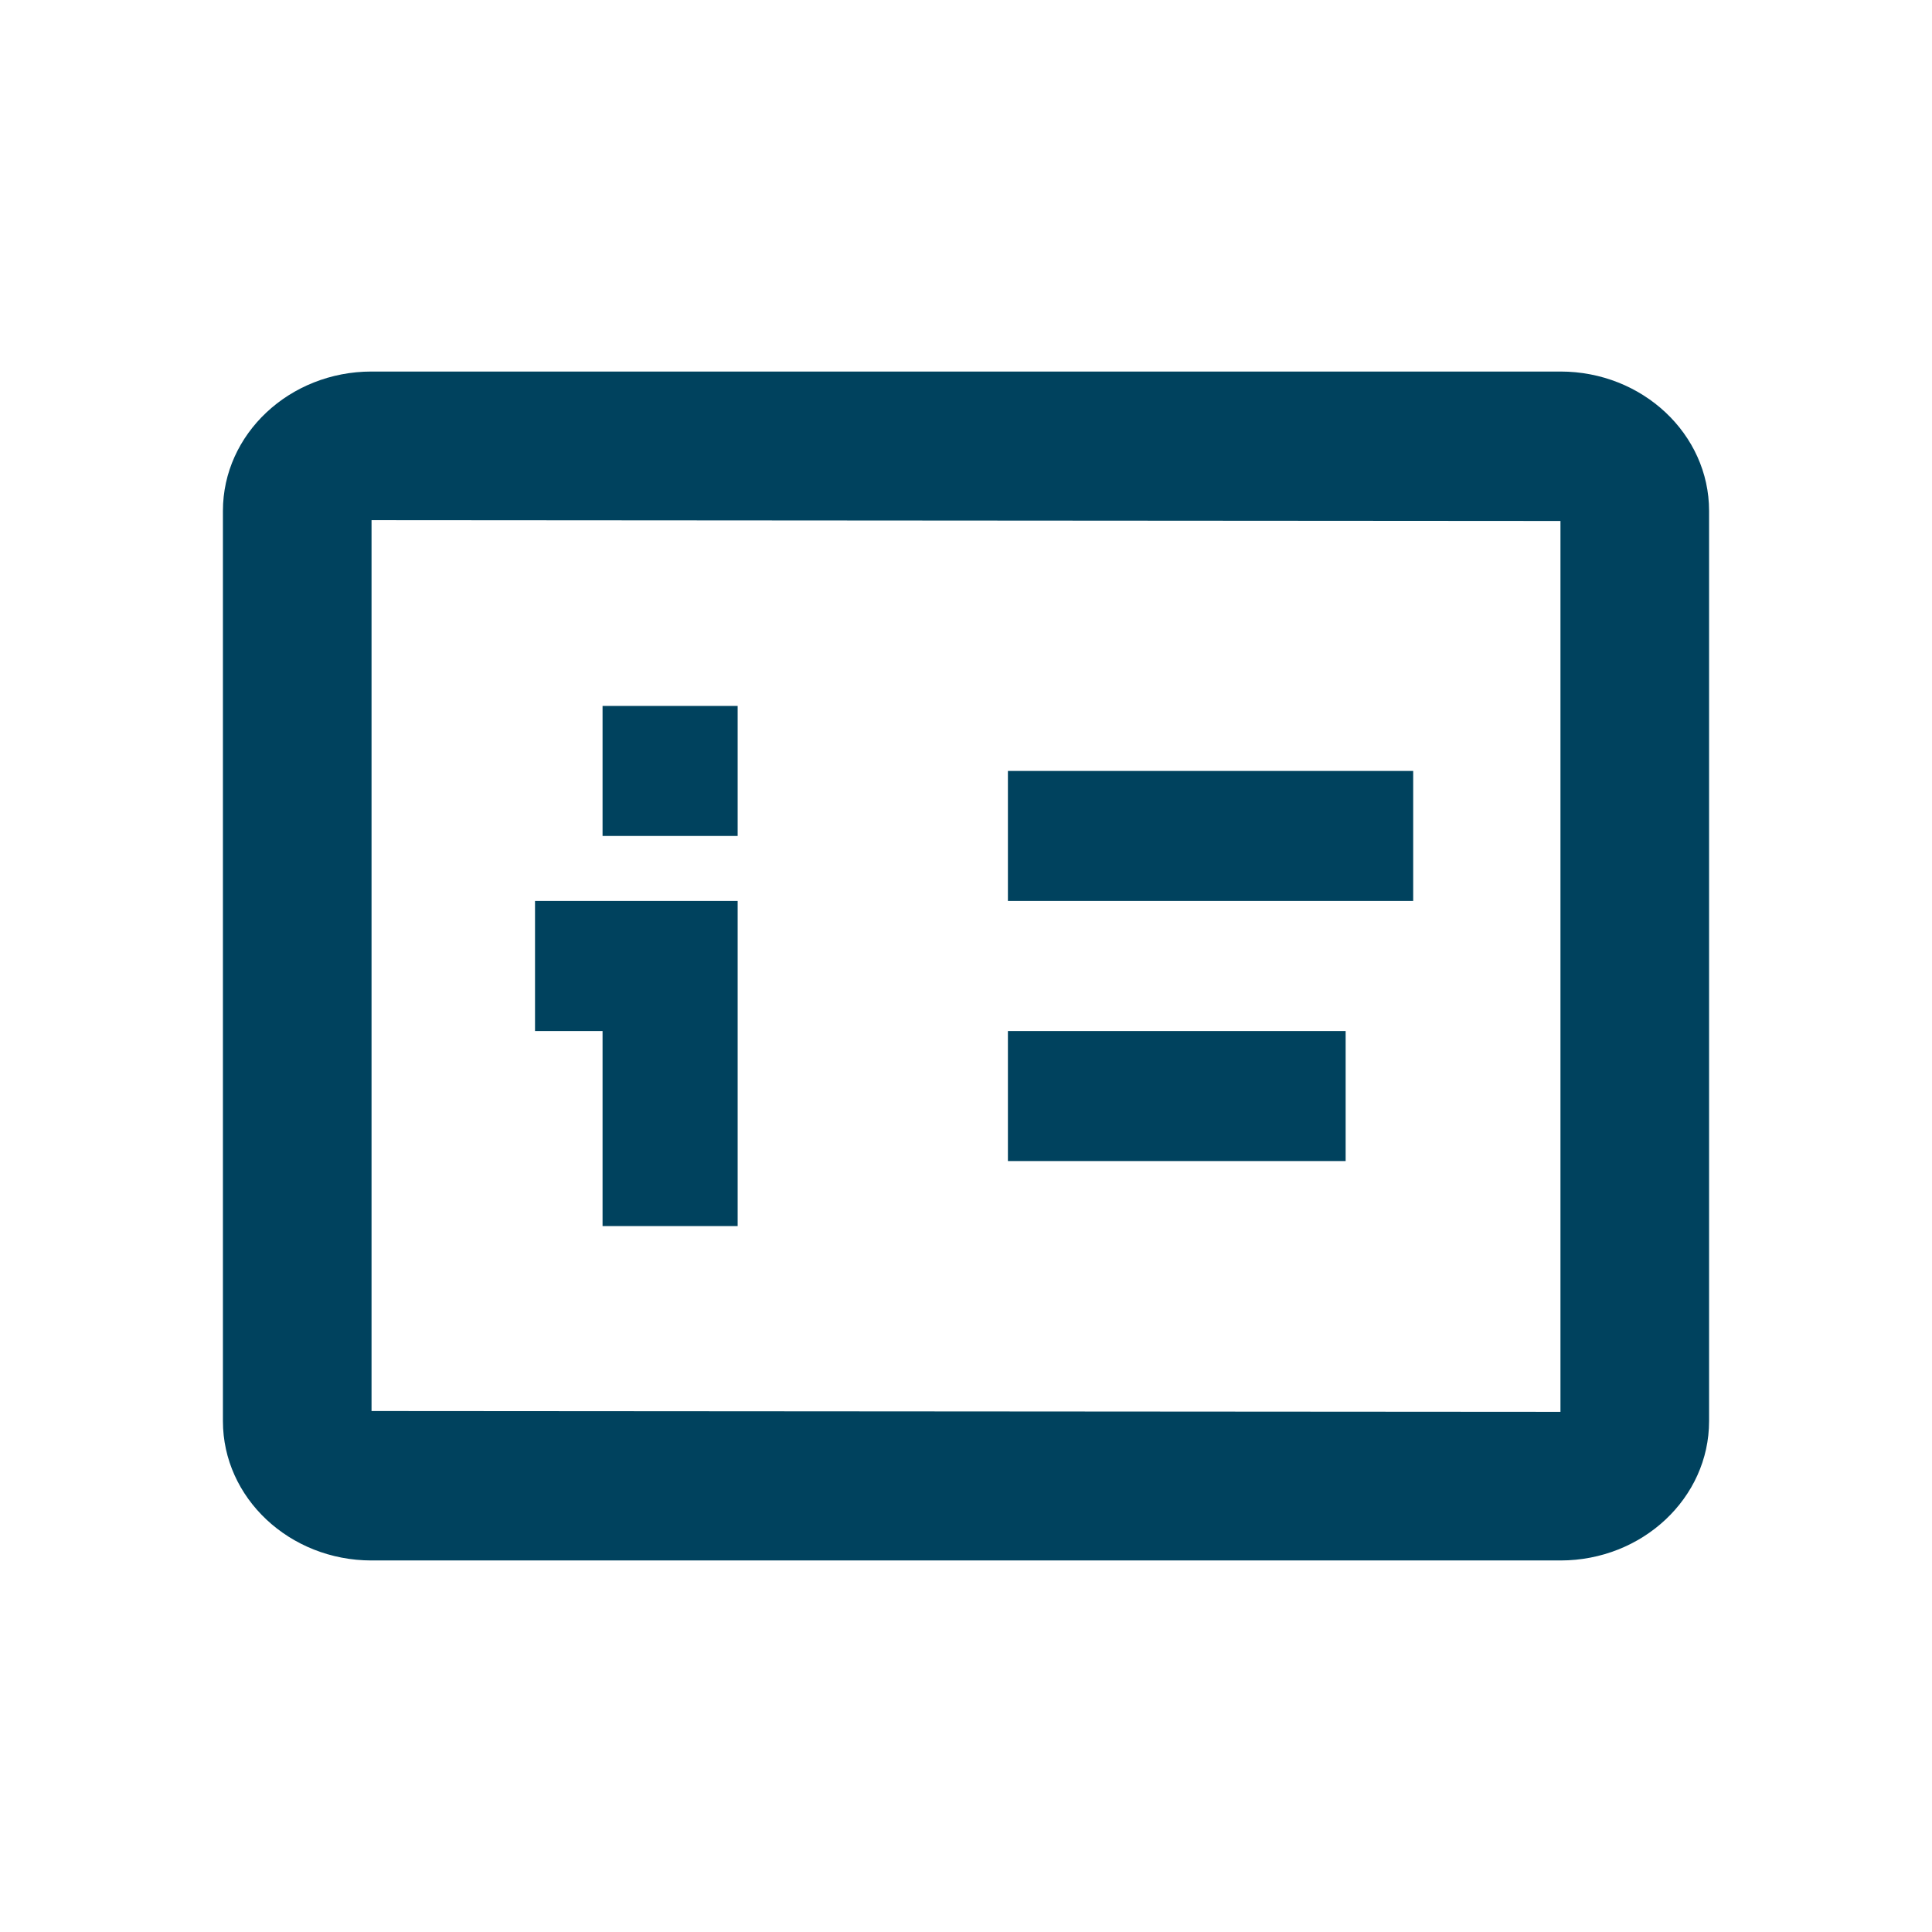 <svg width="26" height="26" viewBox="0 0 26 26" fill="none" xmlns="http://www.w3.org/2000/svg">
<path fill-rule="evenodd" clip-rule="evenodd" d="M5 5H21C22.103 5 23 5.841 23 6.875V19.125C23 20.159 22.103 21 21 21H5C3.897 21 3 20.159 3 19.125V6.875C3 5.841 3.897 5 5 5ZM5 18.989L21 19V7.011L5 7V18.989ZM19.018 10.375H13.564V12.125H19.018V10.375ZM13.564 13.875H18.109V15.625H13.564V13.875ZM8.109 13.875H7.2V12.125H9.927V16.5H8.109V13.875ZM8.109 9.5H9.927V11.25H8.109V9.5Z" fill="#00425E"/>
</svg>
